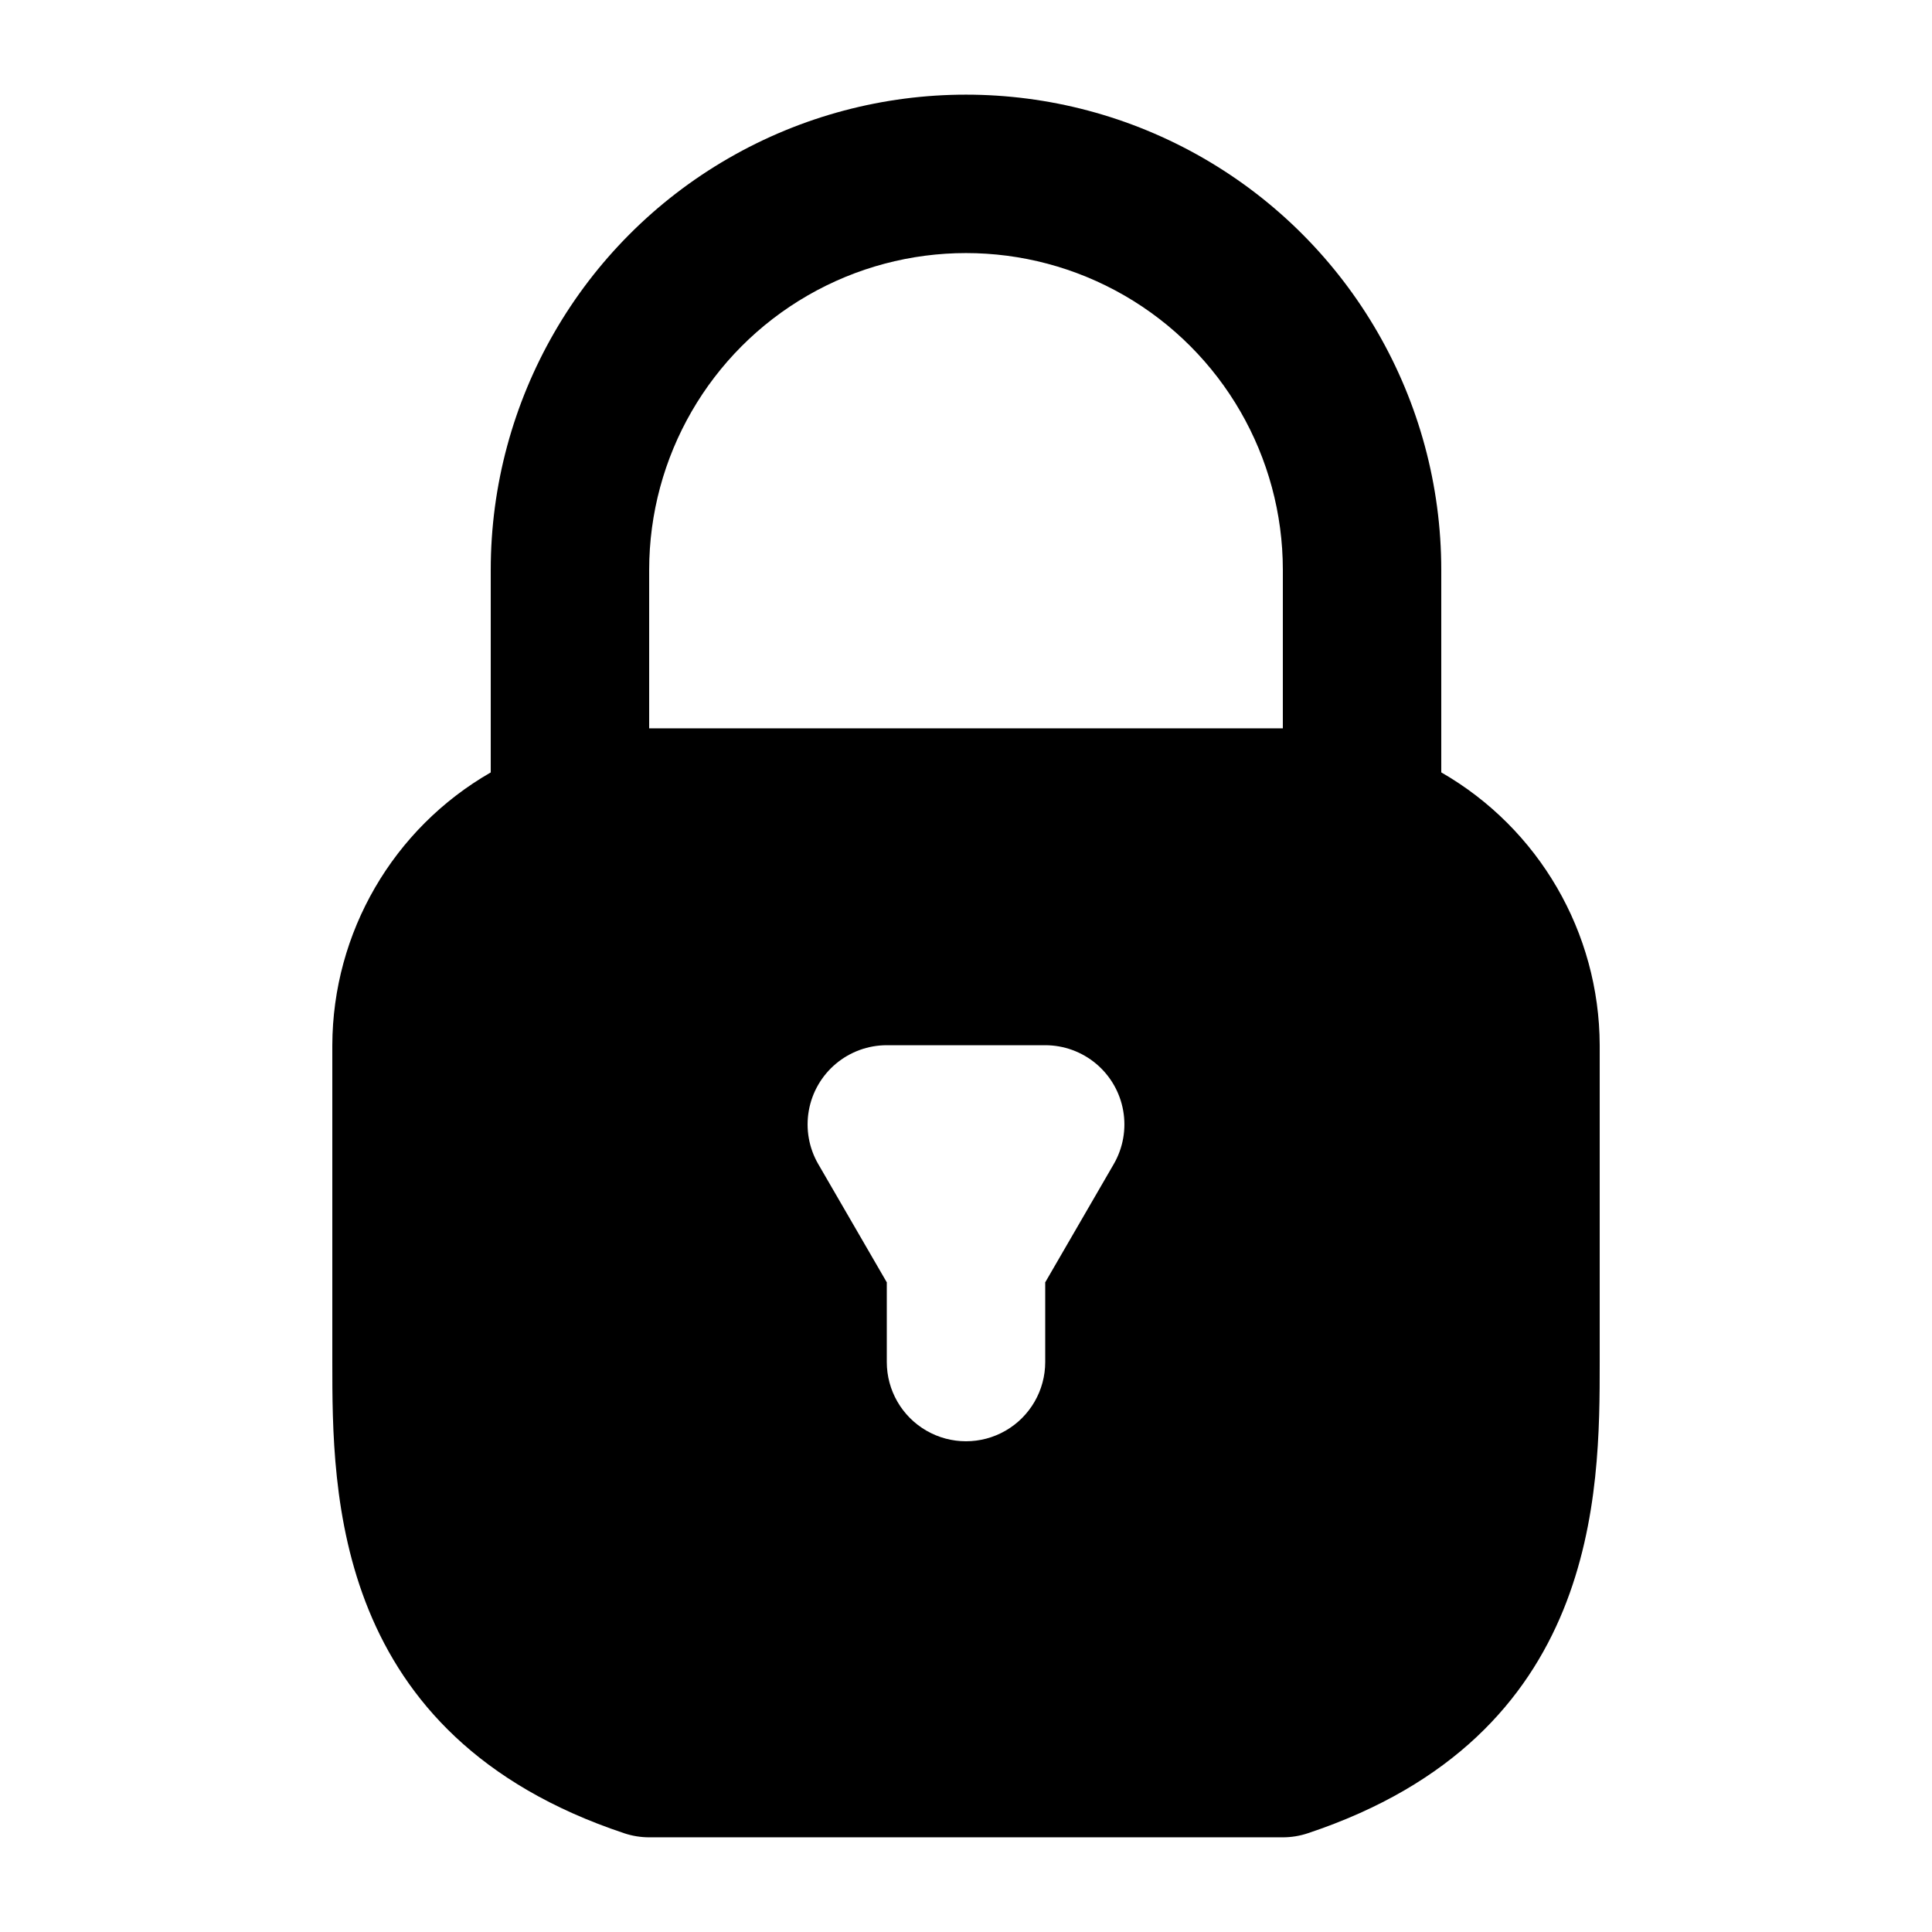 <?xml version="1.0" encoding="UTF-8"?>
<!-- Uploaded to: SVG Repo, www.svgrepo.com, Generator: SVG Repo Mixer Tools -->
<svg fill="#000000" width="800px" height="800px" version="1.1" viewBox="144 144 512 512" xmlns="http://www.w3.org/2000/svg">
 <path d="m525.95 348.7v-53.66c0-45-24.004-86.578-62.973-109.08-38.973-22.5-86.984-22.5-125.95 0-38.973 22.5-62.977 64.078-62.977 109.08v53.66c-25.891 14.879-41.891 42.43-41.984 72.293v83.969c0 34.625 0 99.098 77.328 124.86h-0.004c2.144 0.719 4.387 1.086 6.644 1.086h167.94-0.004c2.262 0 4.504-0.367 6.644-1.086 77.324-25.77 77.324-90.242 77.324-124.87v-83.965c-0.094-29.863-16.094-57.414-41.984-72.293zm-86.797 103.8-18.18 31.371 0.02 0.094v20.992c0 7.5-4.004 14.43-10.496 18.18-6.496 3.75-14.5 3.75-20.992 0-6.496-3.75-10.496-10.68-10.496-18.18v-20.992l0.02-0.094-18.18-31.371h-0.004c-2.473-4.273-3.363-9.281-2.508-14.145 0.852-4.863 3.394-9.27 7.172-12.445 3.781-3.176 8.562-4.918 13.5-4.918h41.984c4.938 0 9.715 1.742 13.496 4.918 3.781 3.176 6.32 7.582 7.172 12.445 0.855 4.863-0.035 9.871-2.508 14.145zm44.812-115.48h-167.93v-41.984c0-30 16.004-57.719 41.984-72.719s57.988-15 83.969 0c25.977 15 41.98 42.719 41.98 72.719z"/>
</svg>